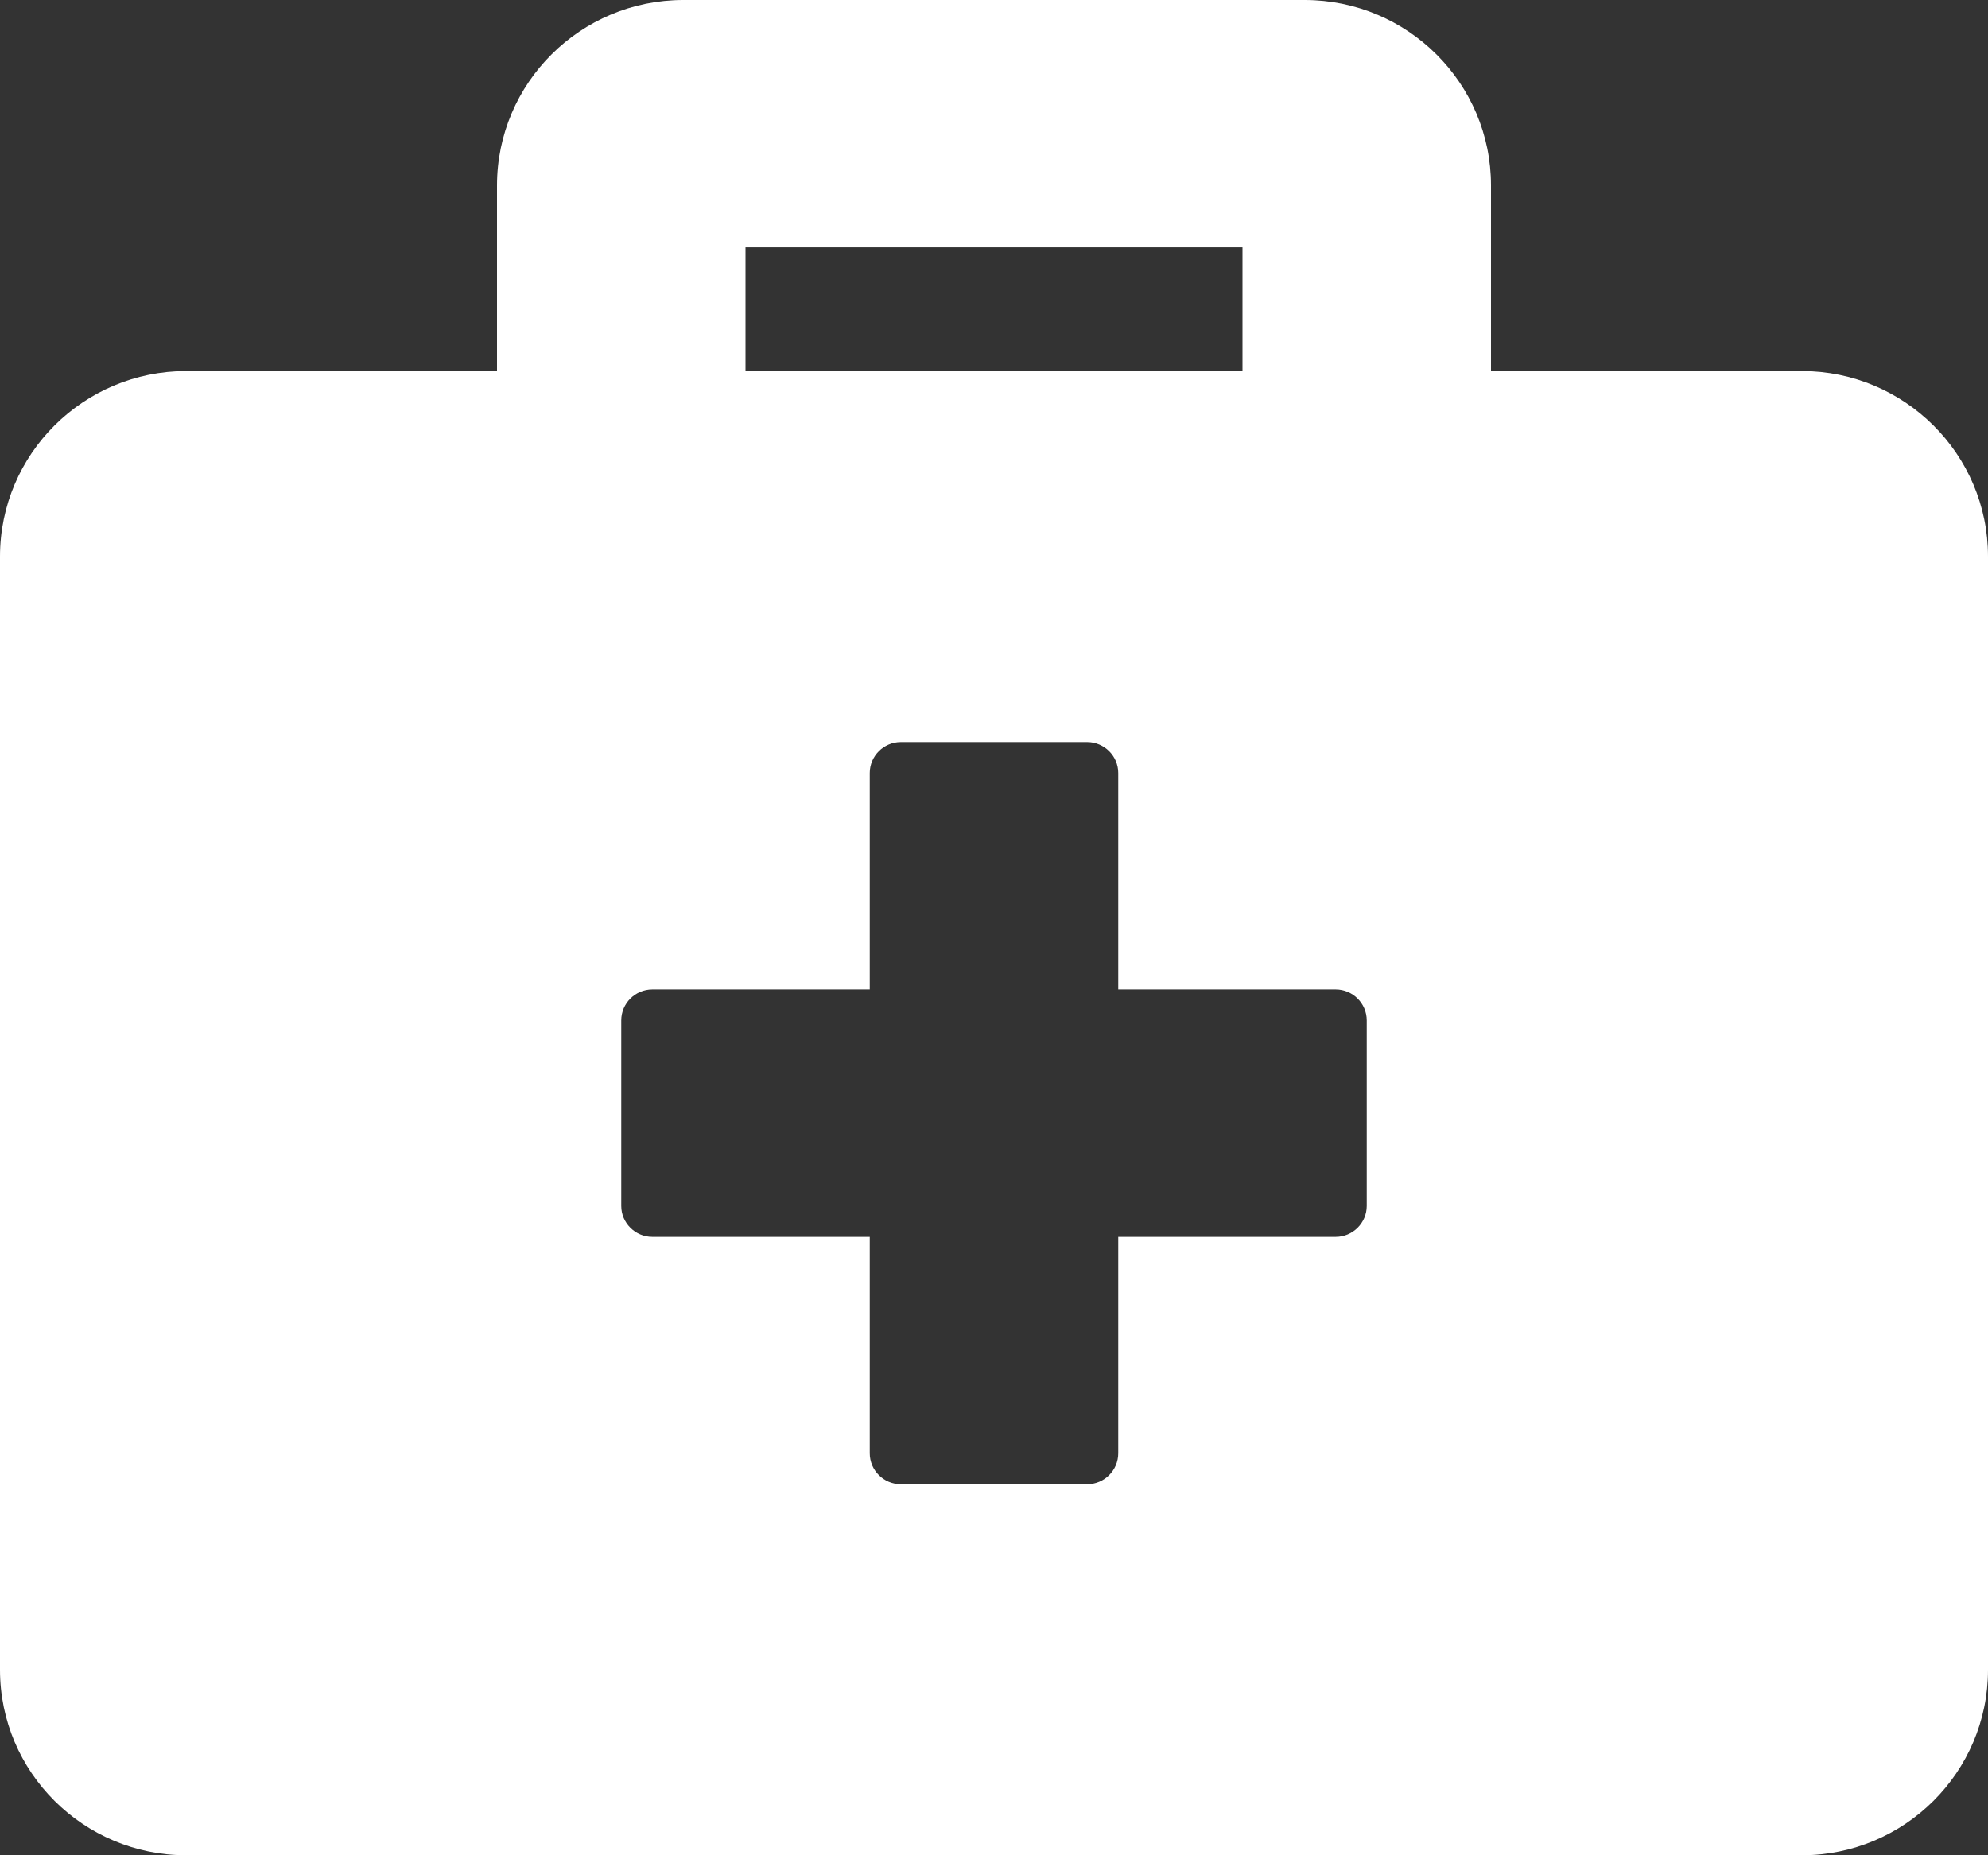 <?xml version="1.0" encoding="UTF-8"?>
<svg width="30px" height="28px" viewBox="0 0 30 28" version="1.1" xmlns="http://www.w3.org/2000/svg" xmlns:xlink="http://www.w3.org/1999/xlink">
    <rect x="0" y="0" width="30" height="28" fill="#333333" stroke="none"/>
    <title>79B555D1-480C-4131-BB0F-67E854154AD3</title>
    <g id="Practice-Area" stroke="none" stroke-width="1" fill="none" fill-rule="evenodd">
        <g id="Practice-Area:-Desktops---12-col" transform="translate(-197, -3571)" fill="#FFFFFF" fill-rule="nonzero">
            <g id="Group-2" transform="translate(166, 3536)">
                <g id="briefcase-medical-solid" transform="translate(31, 35)">
                    <path d="M27.188,5.6 L22.5,5.6 L22.5,2.8 C22.5,1.254 21.24,0 19.688,0 L10.312,0 C8.76,0 7.5,1.254 7.5,2.8 L7.5,5.6 L2.812,5.6 C1.26,5.6 0,6.854 0,8.4 L0,25.2 C0,26.746 1.26,28 2.812,28 L27.188,28 C28.74,28 30,26.746 30,25.2 L30,8.4 C30,6.854 28.74,5.6 27.188,5.6 Z M11.25,3.733 L18.75,3.733 L18.75,5.6 L11.25,5.6 L11.25,3.733 Z M20.625,18.2 C20.625,18.457 20.414,18.667 20.156,18.667 L16.875,18.667 L16.875,21.933 C16.875,22.19 16.664,22.4 16.406,22.4 L13.594,22.4 C13.336,22.4 13.125,22.19 13.125,21.933 L13.125,18.667 L9.844,18.667 C9.586,18.667 9.375,18.457 9.375,18.2 L9.375,15.4 C9.375,15.143 9.586,14.933 9.844,14.933 L13.125,14.933 L13.125,11.667 C13.125,11.41 13.336,11.2 13.594,11.2 L16.406,11.2 C16.664,11.2 16.875,11.41 16.875,11.667 L16.875,14.933 L20.156,14.933 C20.414,14.933 20.625,15.143 20.625,15.4 L20.625,18.2 Z" id="Shape"></path>
                </g>
            </g>
        </g>
    </g>
</svg>